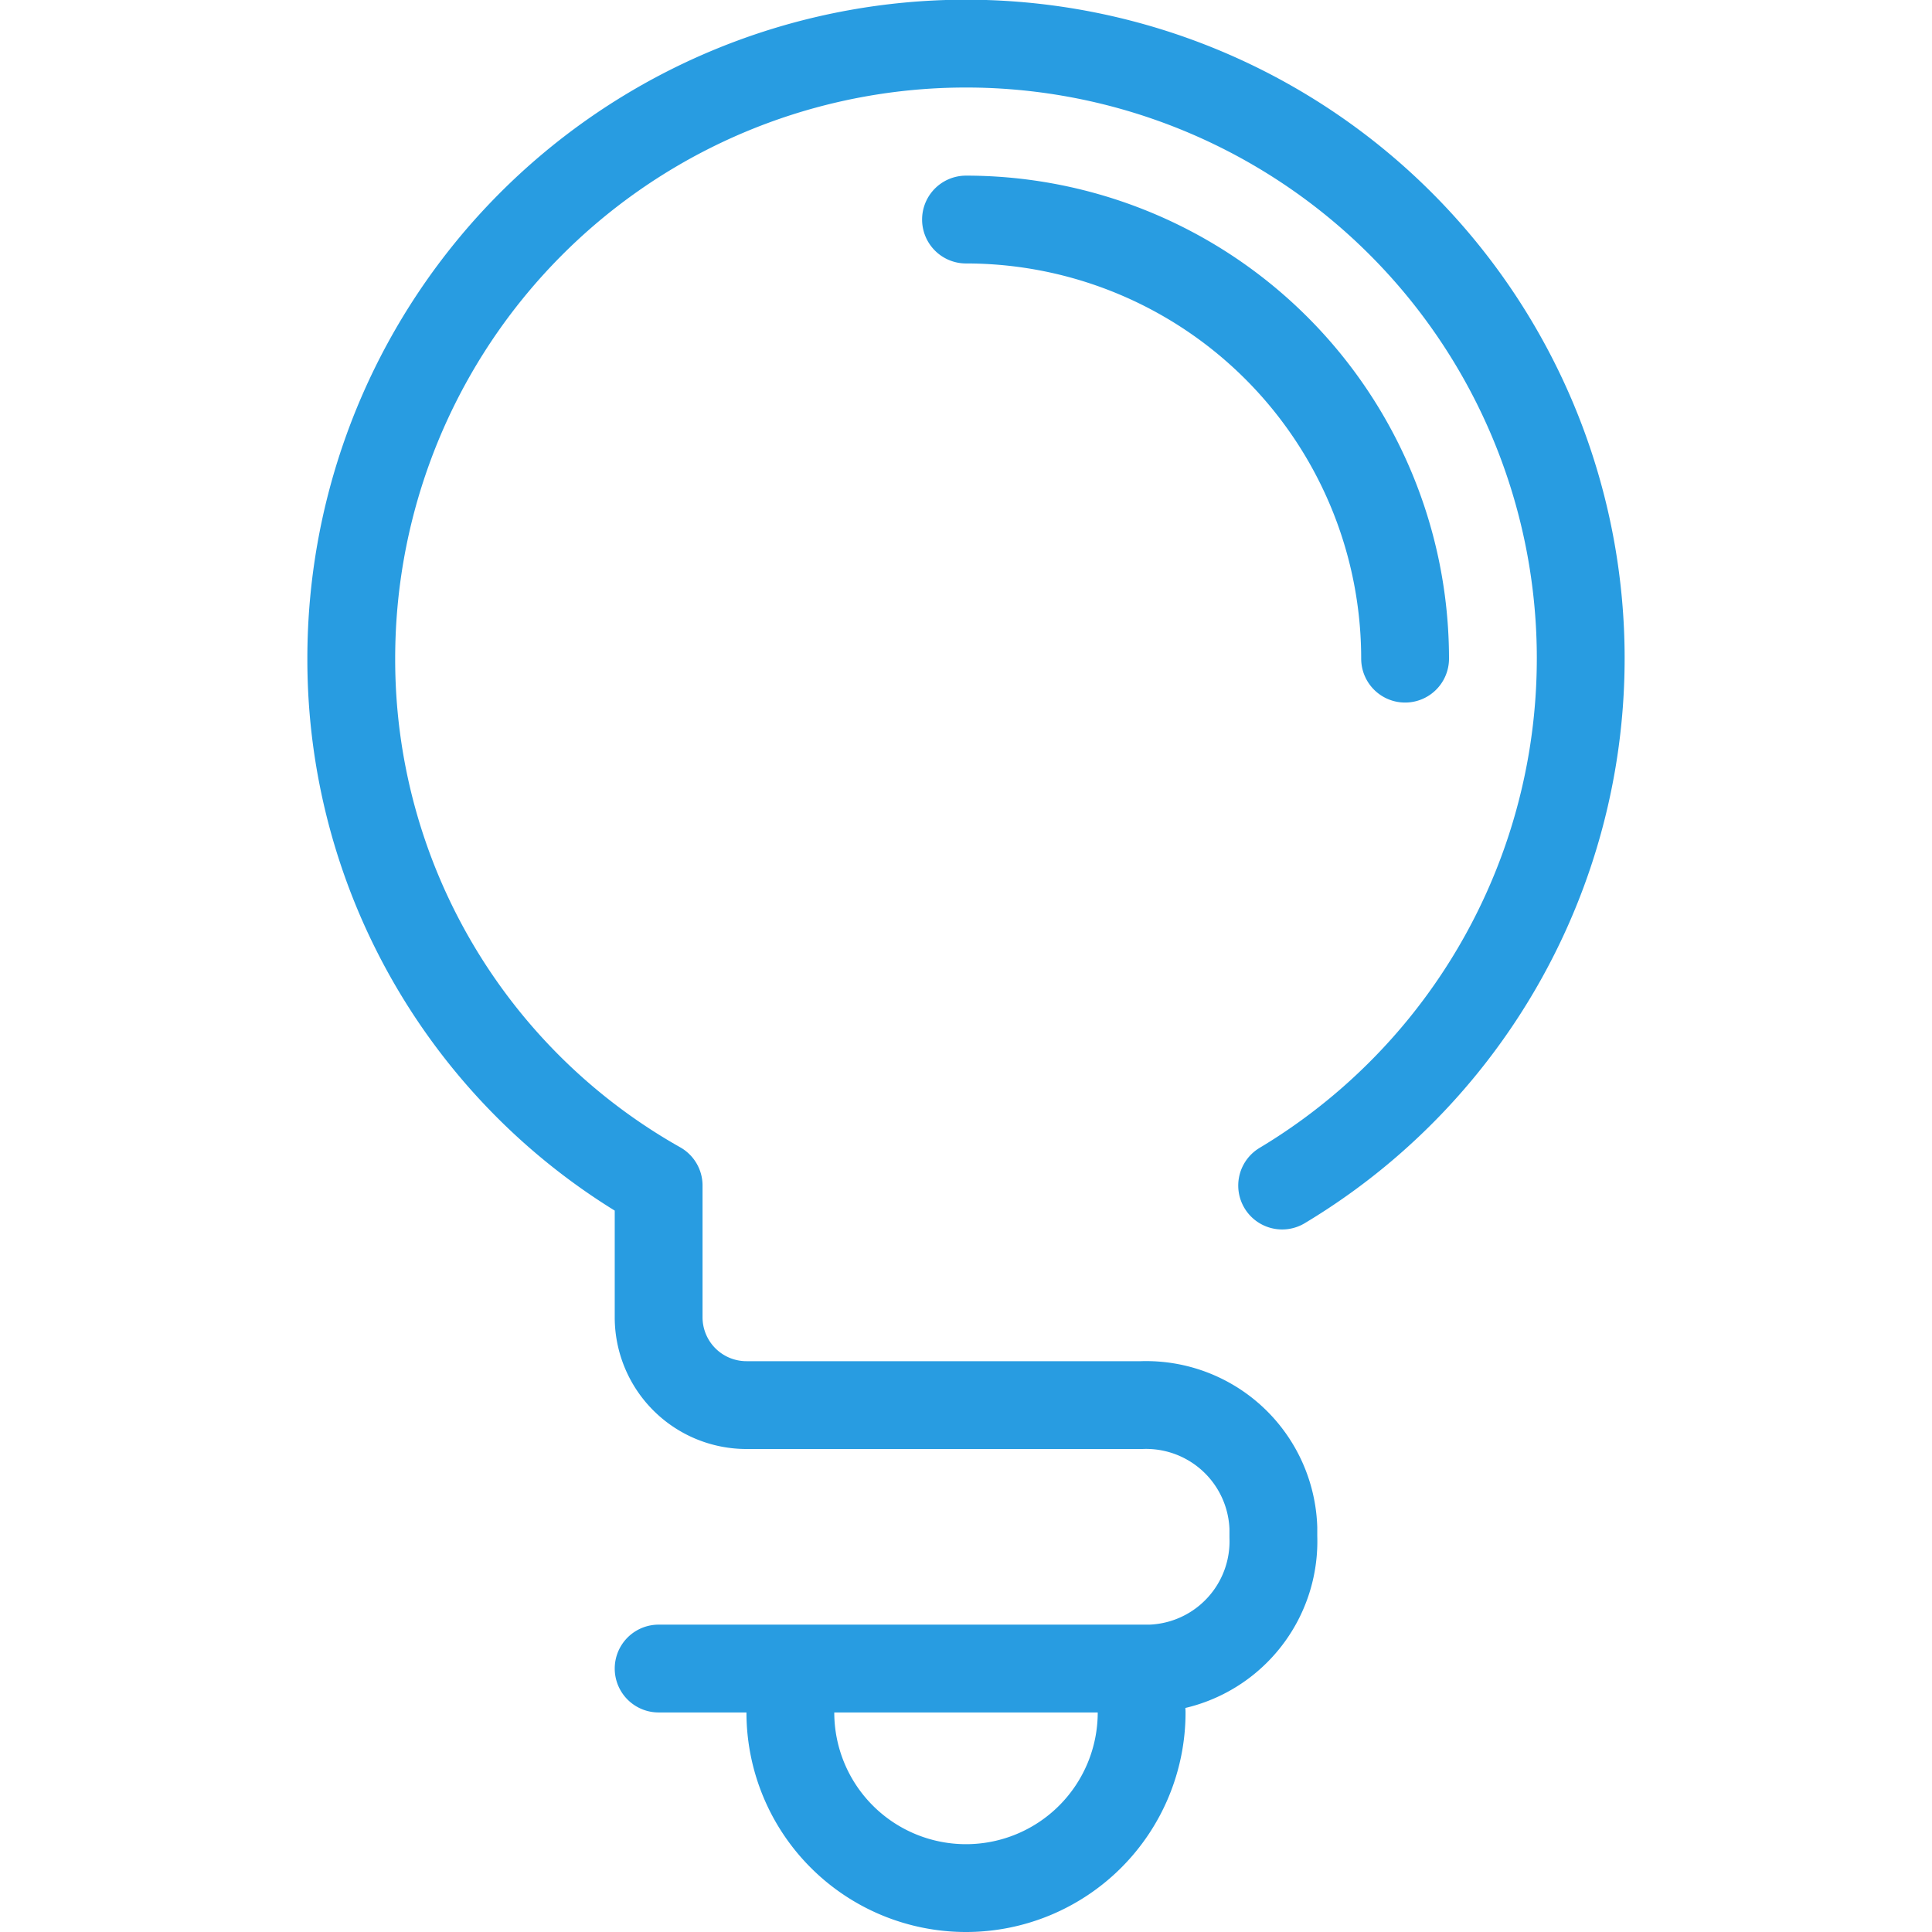 <svg id="Layer_1" data-name="Layer 1" xmlns="http://www.w3.org/2000/svg" width="44" height="44" viewBox="0 0 44 44"><defs><style>.cls-1{fill:none;stroke:#289ce1;stroke-linecap:round;stroke-linejoin:round;stroke-width:2px;}</style></defs><title>Expert Support</title><path class="cls-1" d="M26,39a4,4,0,0,1-8,0"/><path class="cls-1" d="M29.2,27A14,14,0,1,0,8,15a13.75,13.75,0,0,0,7,12h0v3a2,2,0,0,0,2,2h9a2.9,2.9,0,0,1,3,2.8V35h0a2.9,2.9,0,0,1-2.8,3H15"/><path class="cls-1" d="M22,5A10,10,0,0,1,32,15"/></svg>